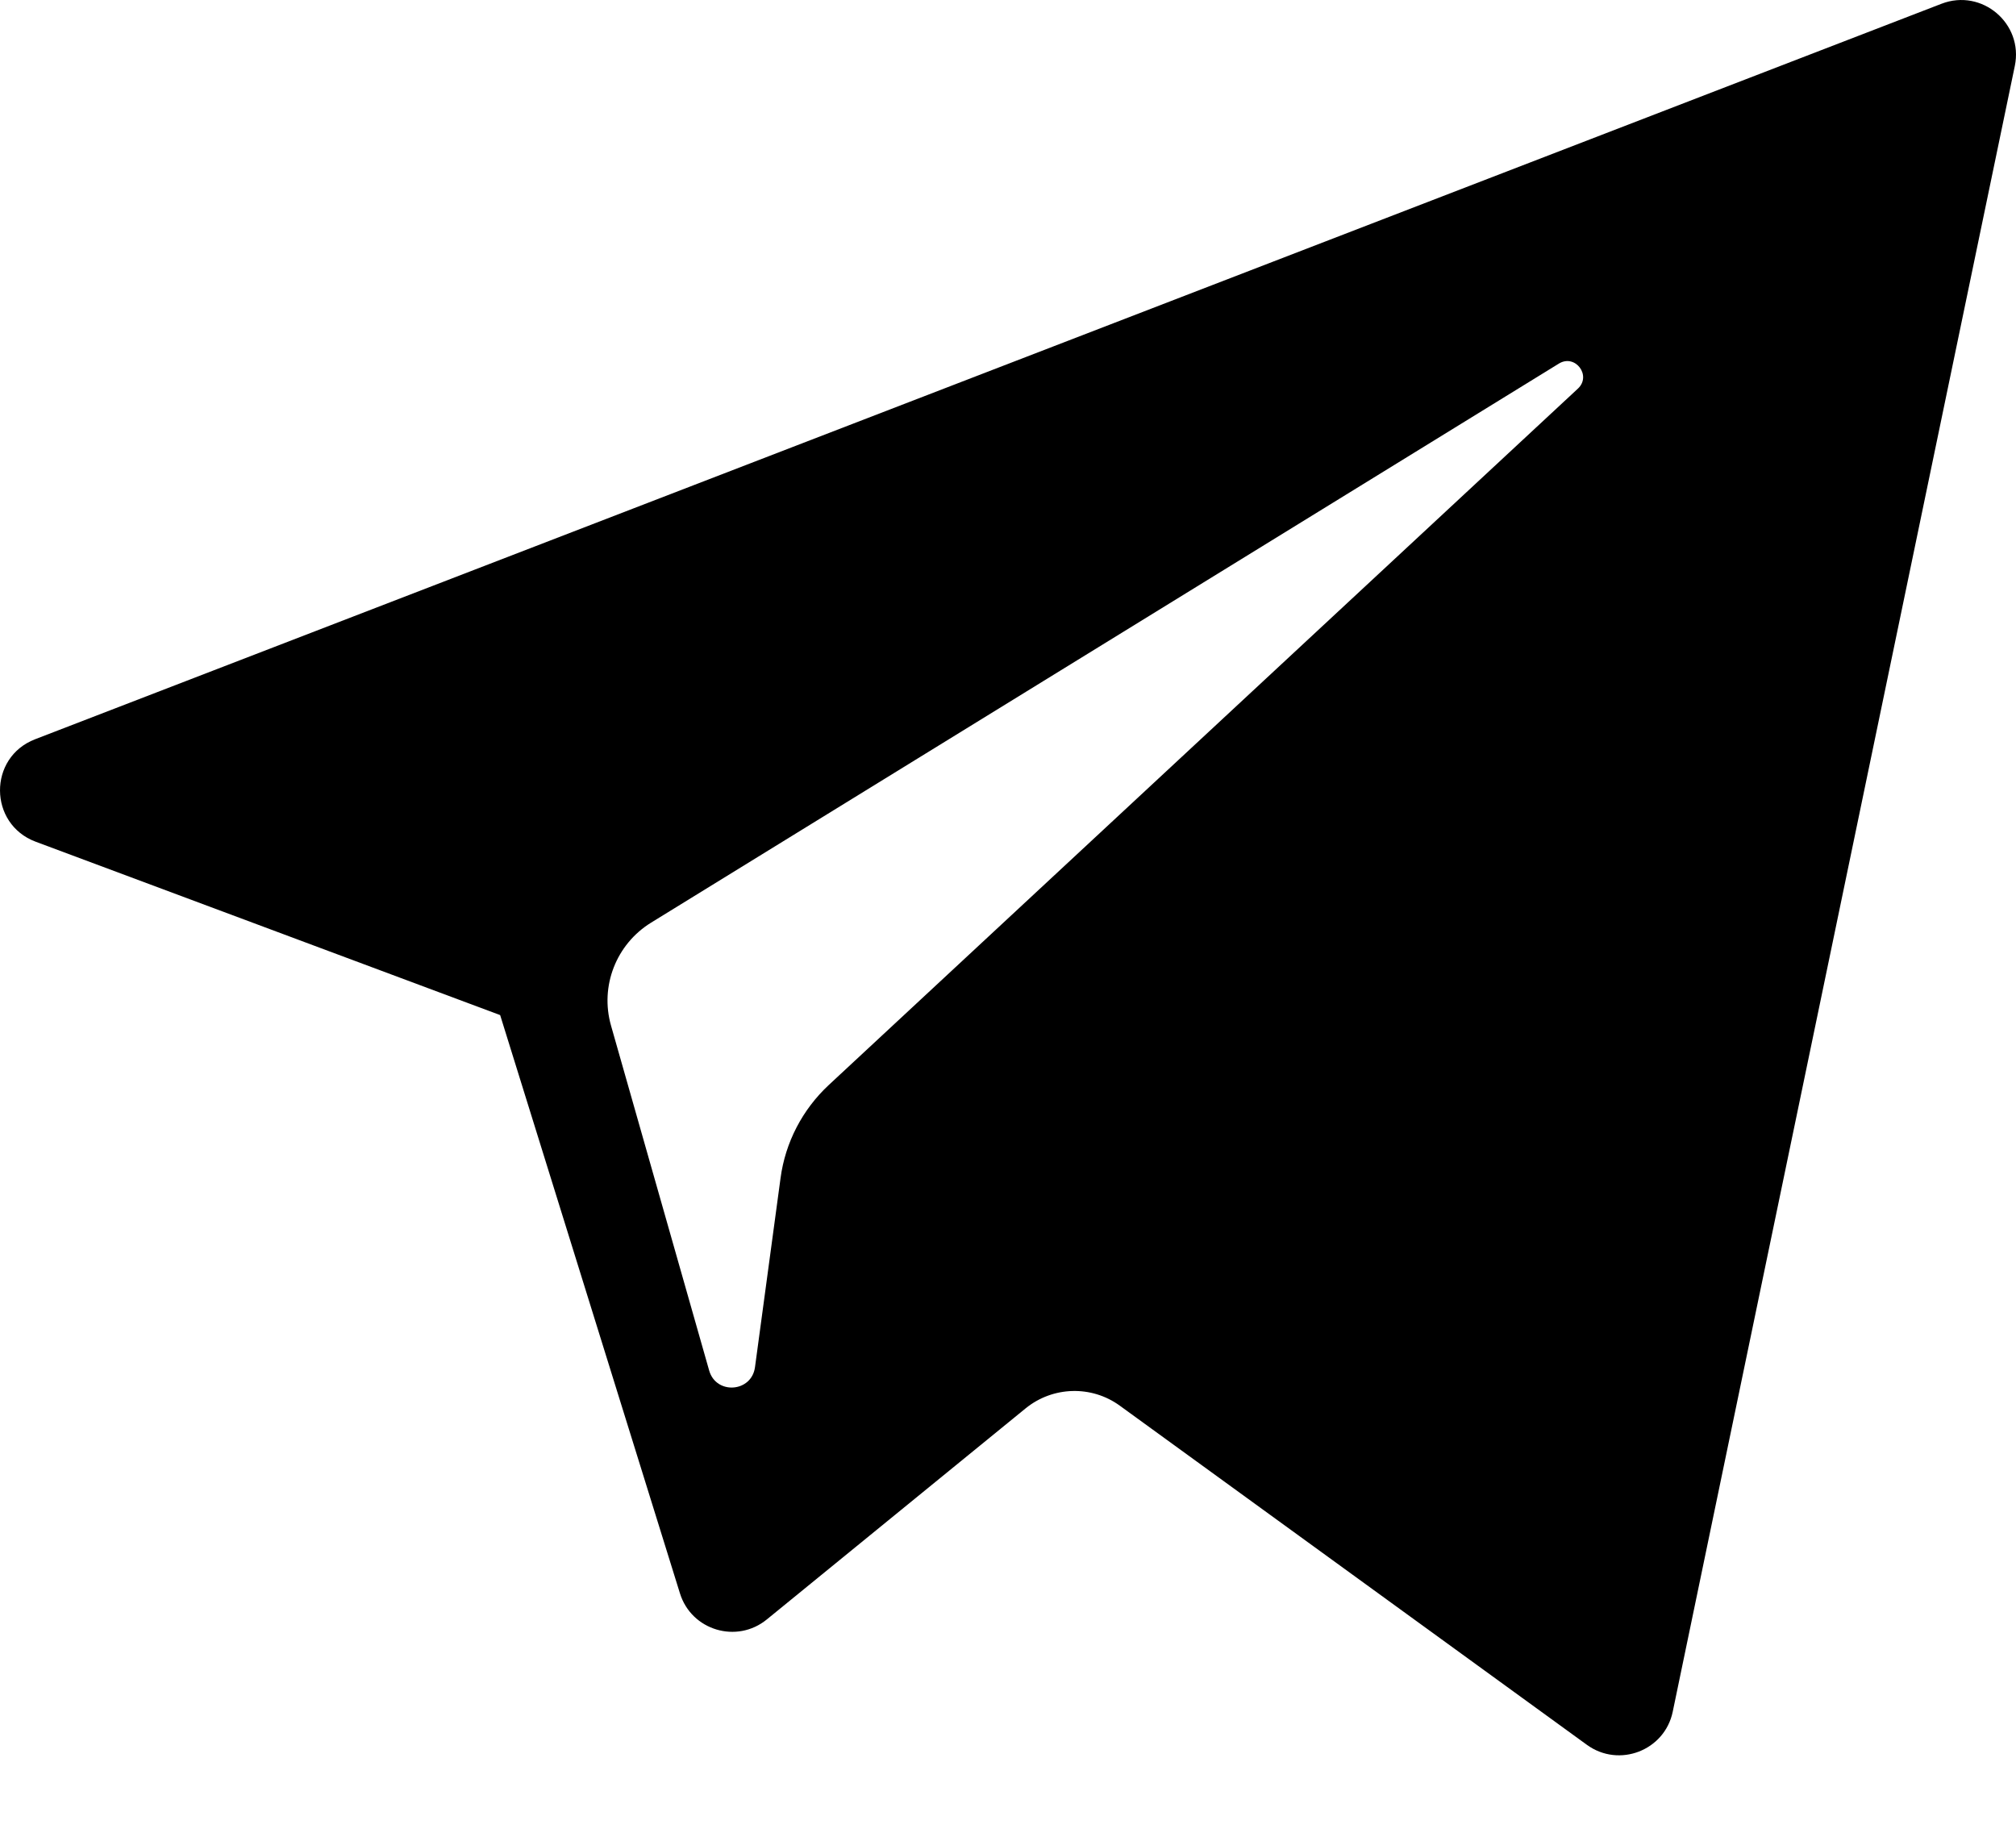 <svg width="22" height="20" viewBox="0 0 22 20" fill="none" xmlns="http://www.w3.org/2000/svg">
<path d="M0.389 9.185L5.458 11.077L7.42 17.387C7.545 17.791 8.04 17.94 8.368 17.672L11.193 15.368C11.49 15.127 11.912 15.115 12.221 15.34L17.317 19.04C17.668 19.295 18.166 19.103 18.254 18.679L21.987 0.72C22.083 0.257 21.628 -0.129 21.187 0.041L0.383 8.067C-0.131 8.265 -0.126 8.992 0.389 9.185ZM7.104 10.069L17.011 3.968C17.189 3.858 17.372 4.099 17.219 4.241L9.043 11.841C8.756 12.109 8.57 12.467 8.518 12.855L8.239 14.919C8.202 15.195 7.815 15.222 7.739 14.956L6.668 11.192C6.545 10.762 6.724 10.304 7.104 10.069Z" fill="black"/>
</svg>

